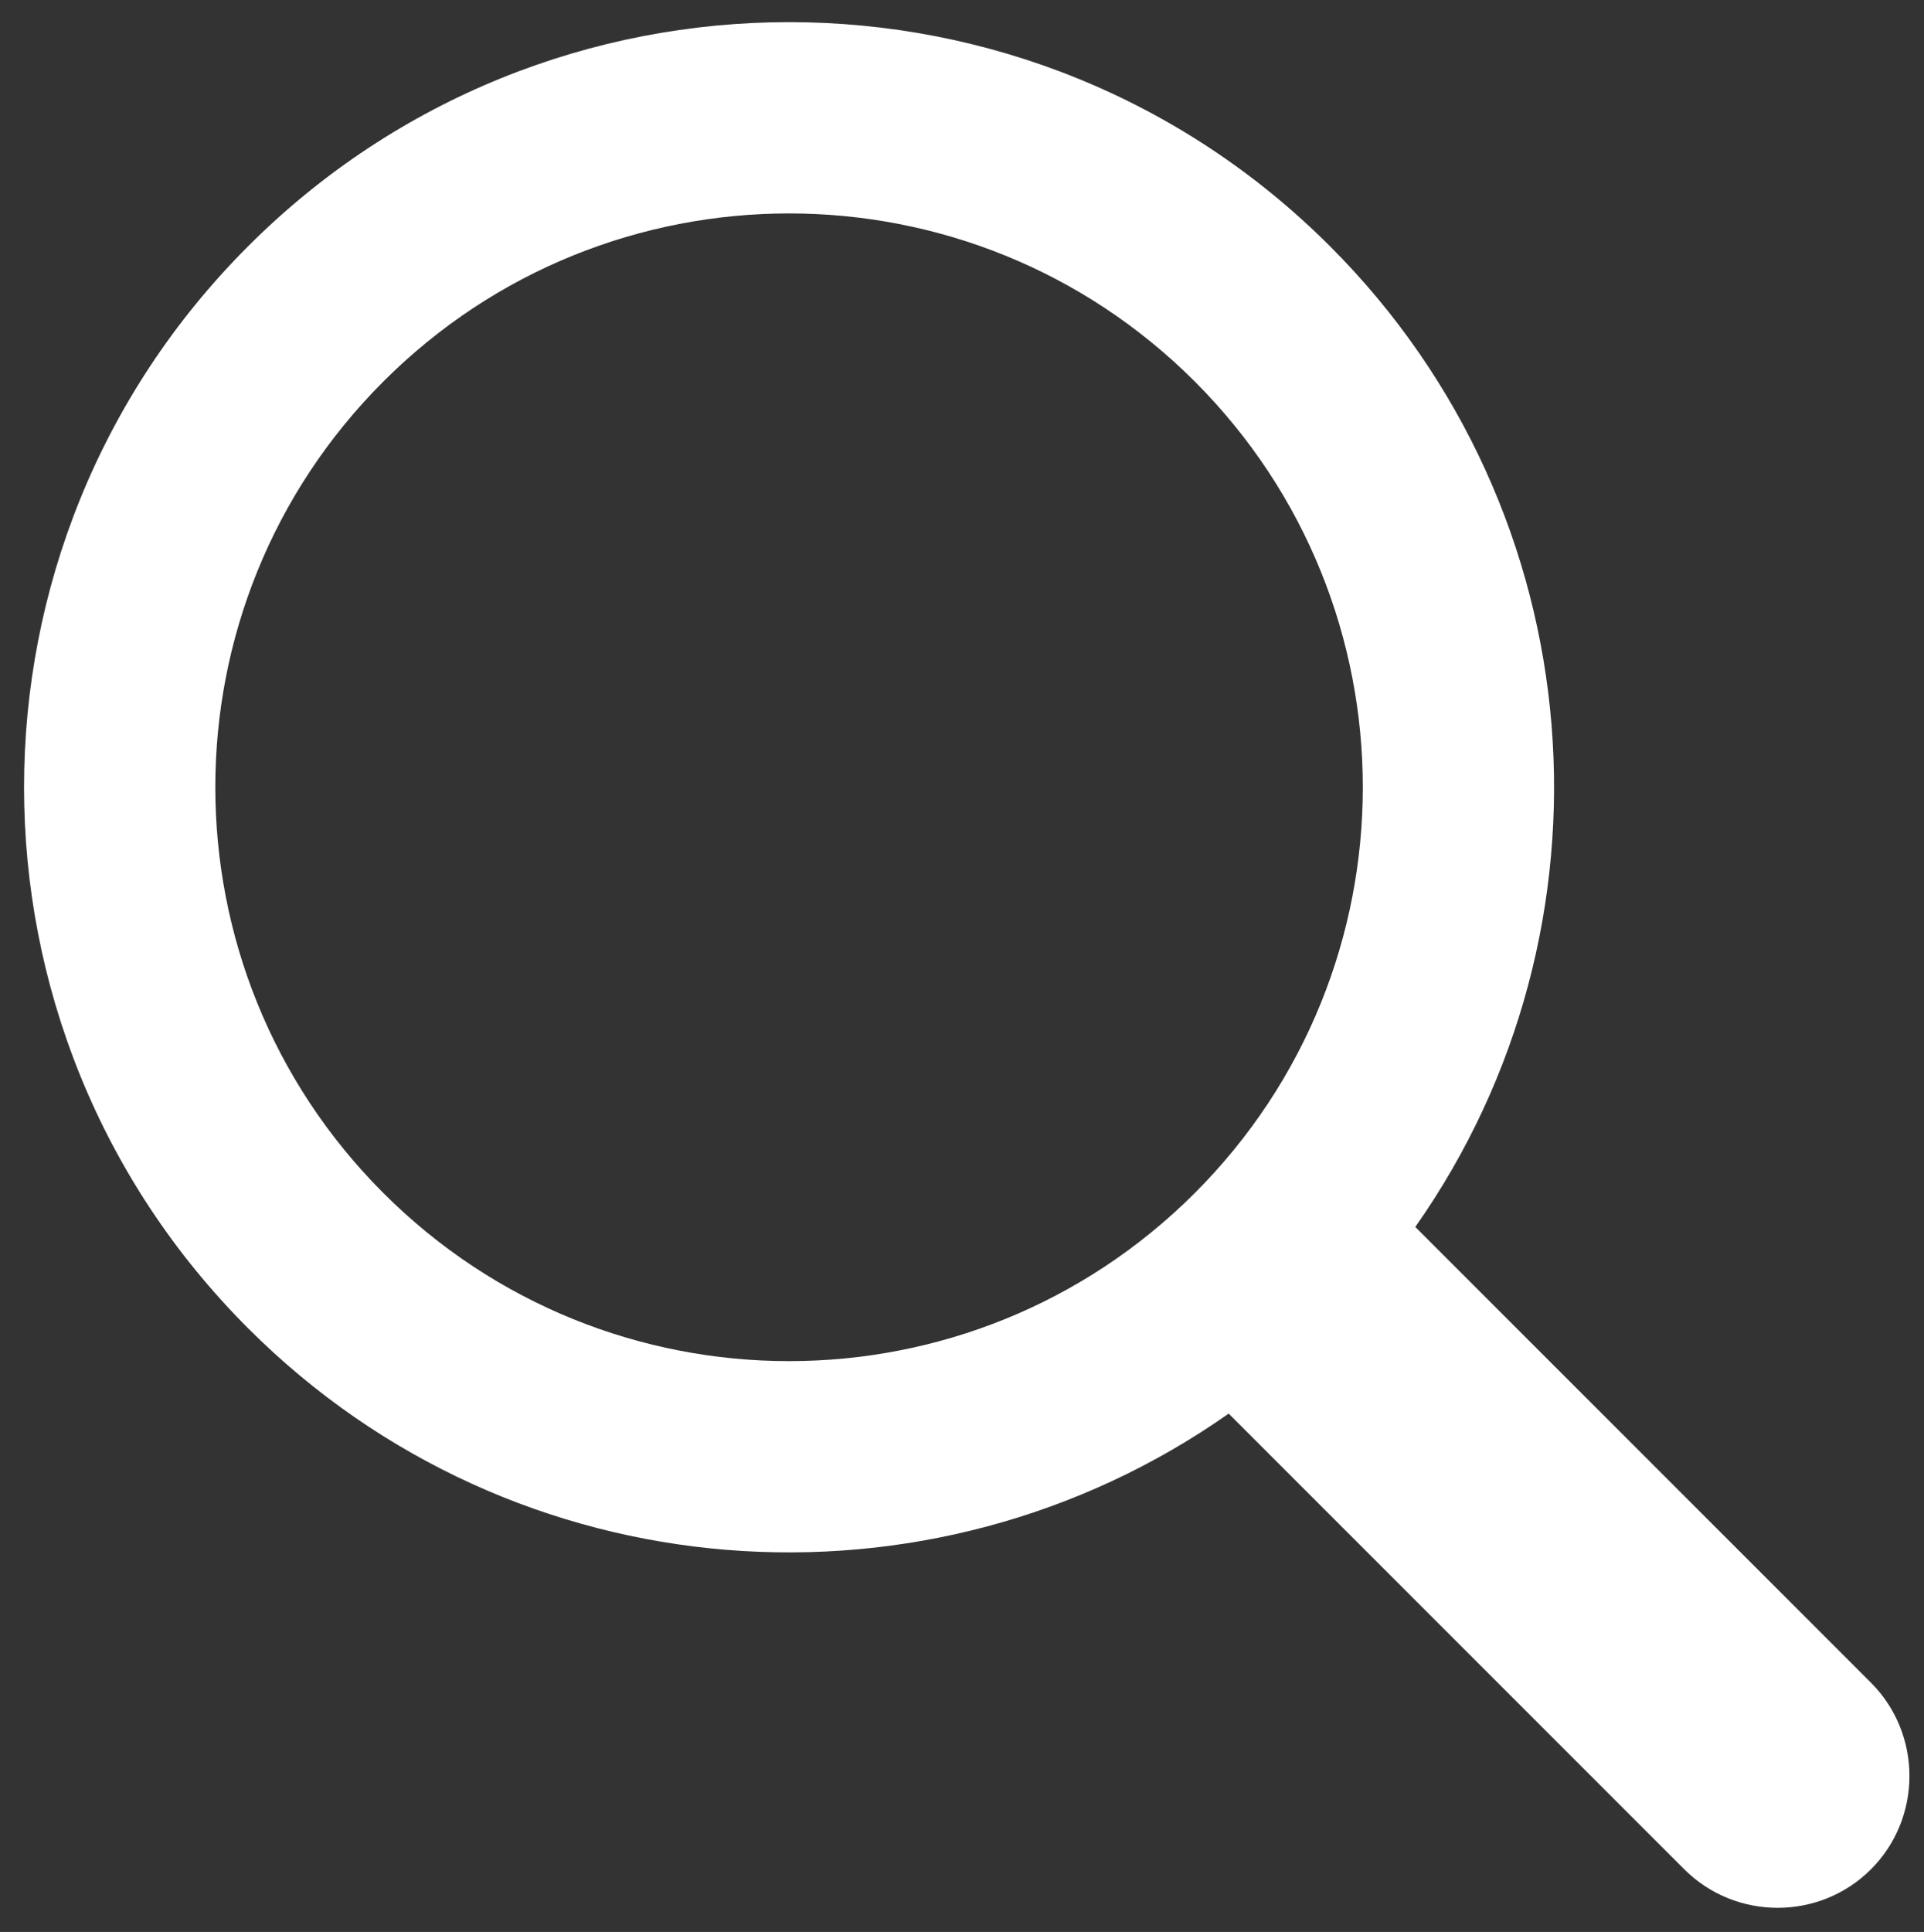 <?xml version="1.0" encoding="utf-8"?>
<!-- Generator: Adobe Illustrator 21.0.2, SVG Export Plug-In . SVG Version: 6.00 Build 0)  -->
<svg version="1.1" id="Layer_1" xmlns="http://www.w3.org/2000/svg" xmlns:xlink="http://www.w3.org/1999/xlink" x="0px" y="0px"
	 viewBox="0 0 1006 1010" style="enable-background:new 0 0 1006 1010;" xml:space="preserve">
<rect x="0" y="0" width="1006" height="1010" fill="#333333" stroke="none"/>
<style type="text/css">
	.st0{fill:#FFFFFF;}
</style>
<path class="st0" d="M978.26,879.68L740.01,641.43c109.84-156.08,94.98-373.13-44.59-512.7c-156.21-156.21-409.48-156.21-565.69,0
	c-156.21,156.21-156.21,409.48,0,565.69c139.57,139.57,356.62,154.43,512.7,44.59l238.25,238.25c26.83,26.83,70.75,26.83,97.58,0
	l0,0C1005.1,950.43,1005.1,906.52,978.26,879.68z M200.45,623.71c-117.16-117.16-117.16-307.11,0-424.26
	c117.16-117.16,307.11-117.16,424.26,0s117.16,307.11,0,424.26v0c0,0,0,0,0,0C507.55,740.87,317.6,740.87,200.45,623.71z"/>
</svg>
